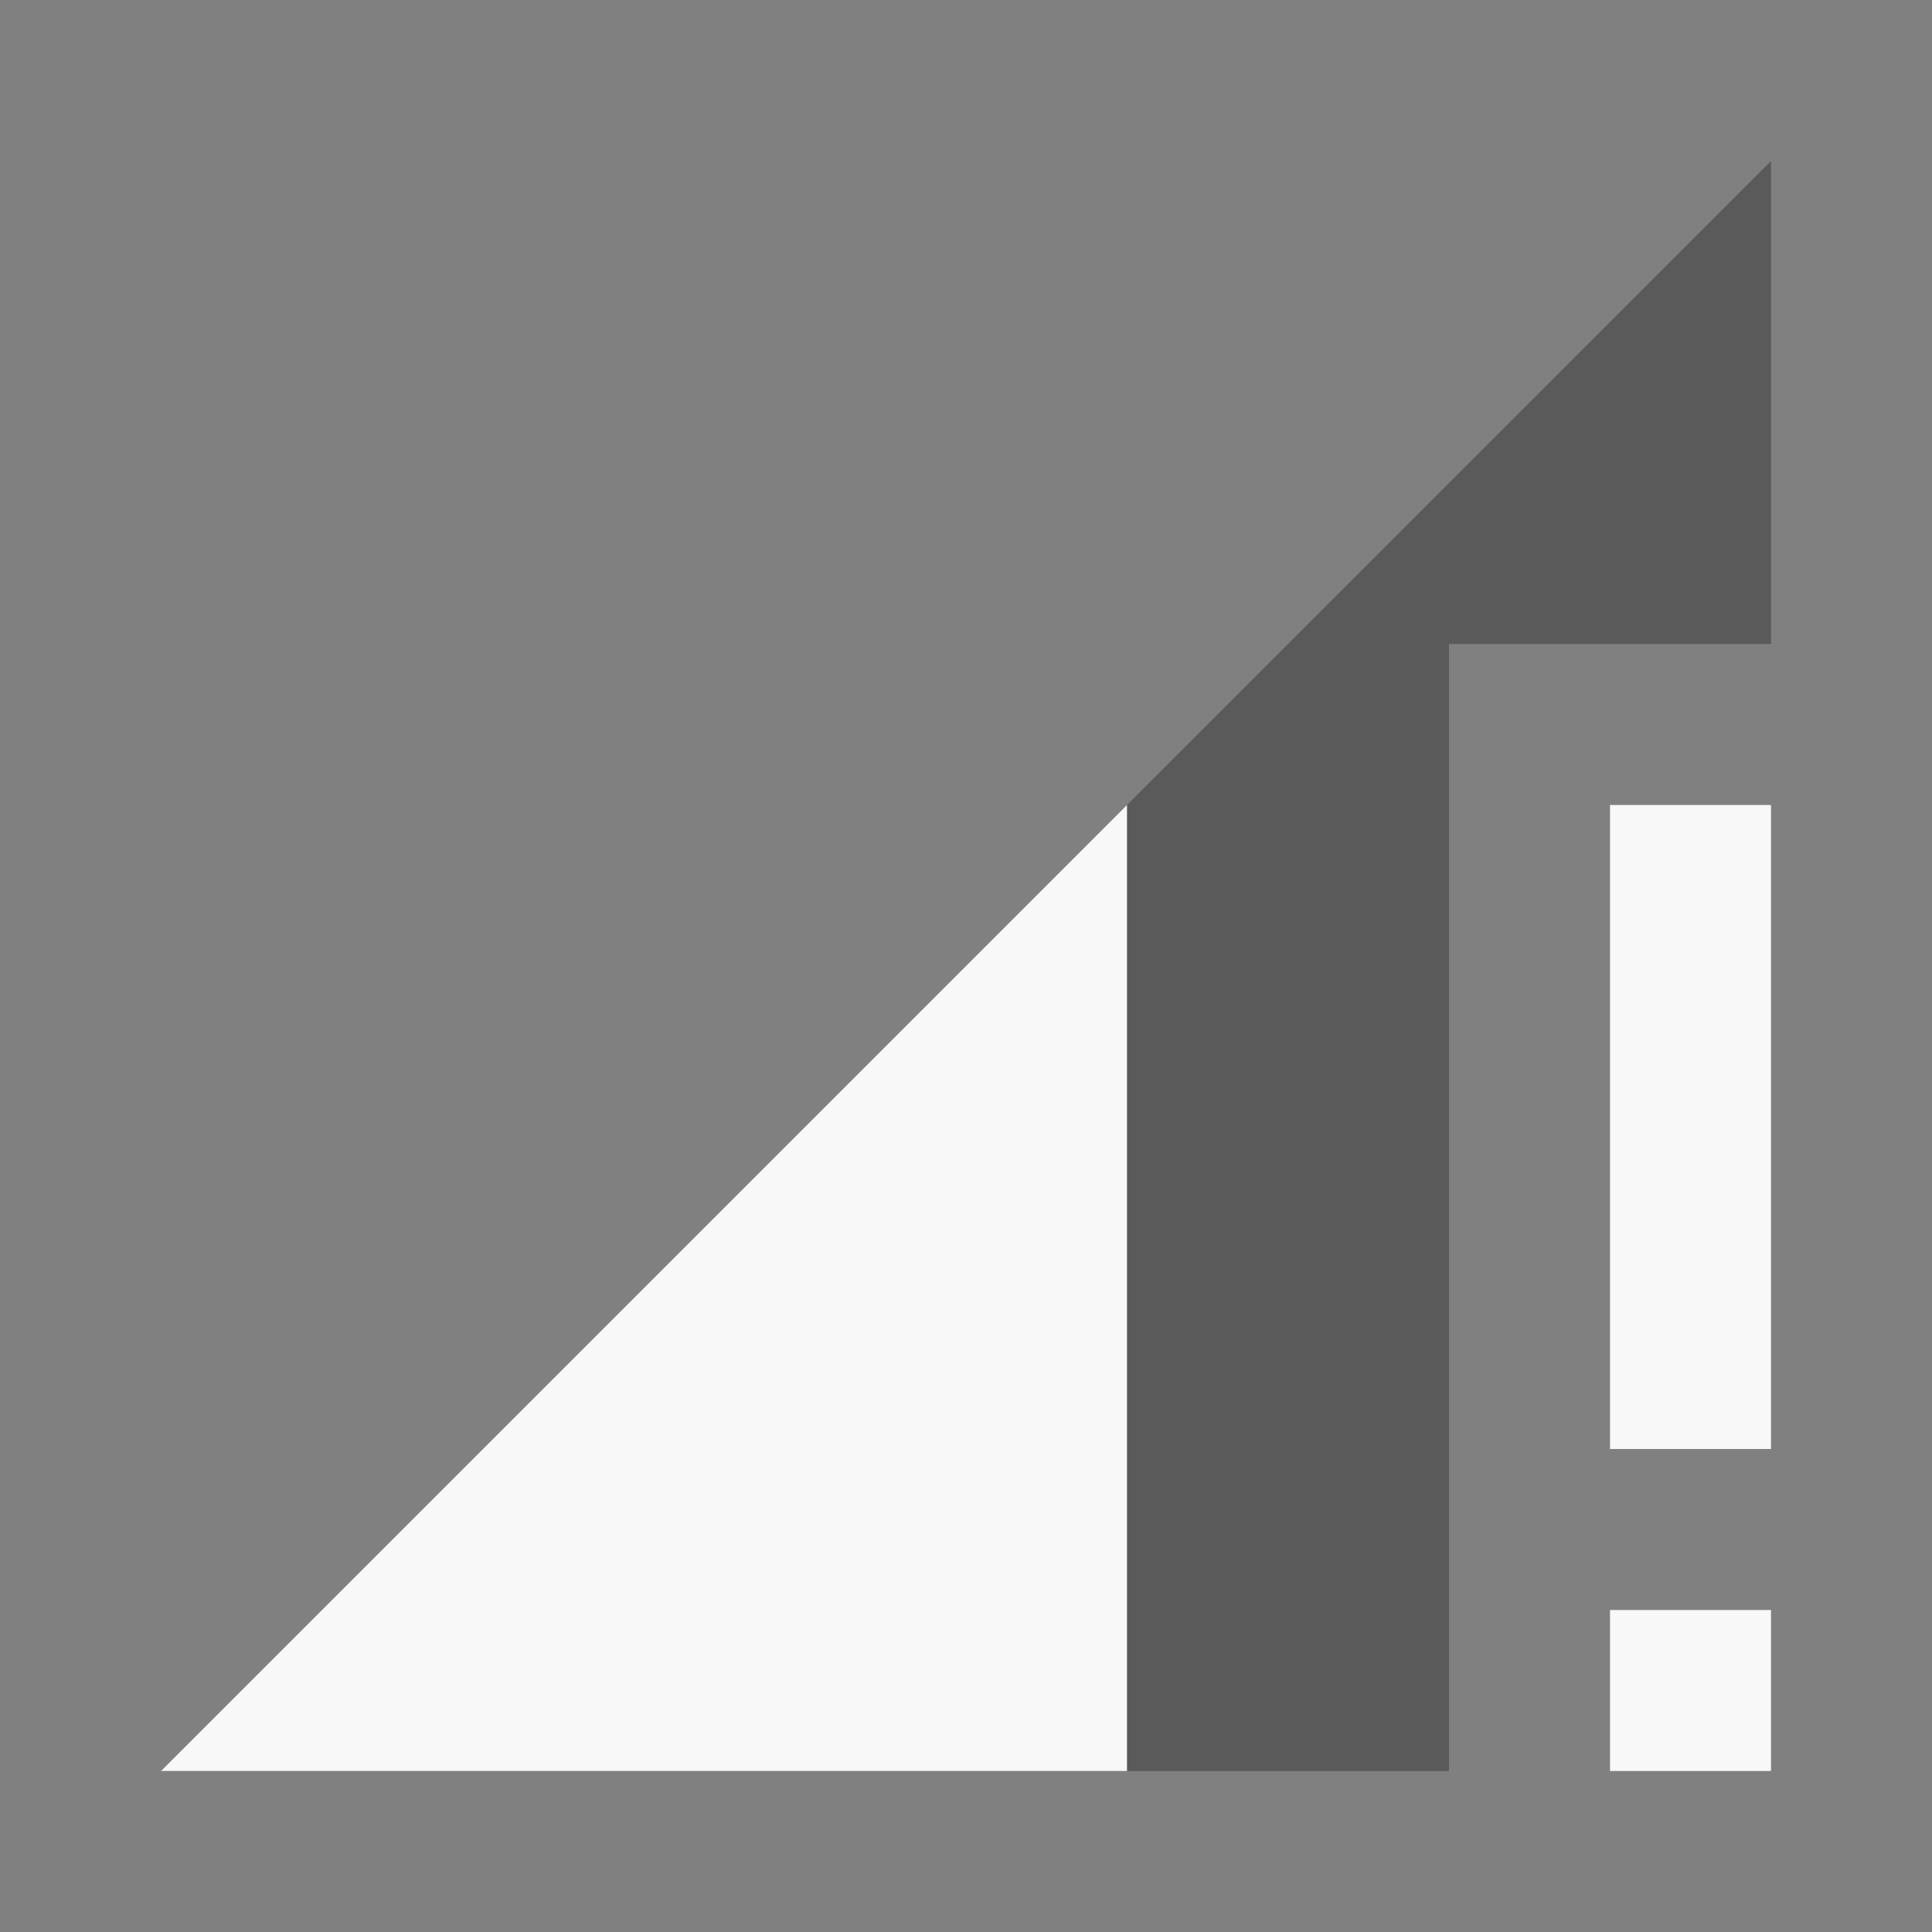 <svg xmlns="http://www.w3.org/2000/svg" width="48" height="48" viewBox="0 0 48 48"><rect x="0" y="0" width="48" height="48" fill="#808080" stroke="none"/><path fill-opacity=".3" d="M44 16V4L4 44h32V16z"/><path fill="#F8F8F8" d="M28 44V20L4 44h24zm12-24v16h4V20h-4zm0 24h4v-4h-4v4z"/></svg>